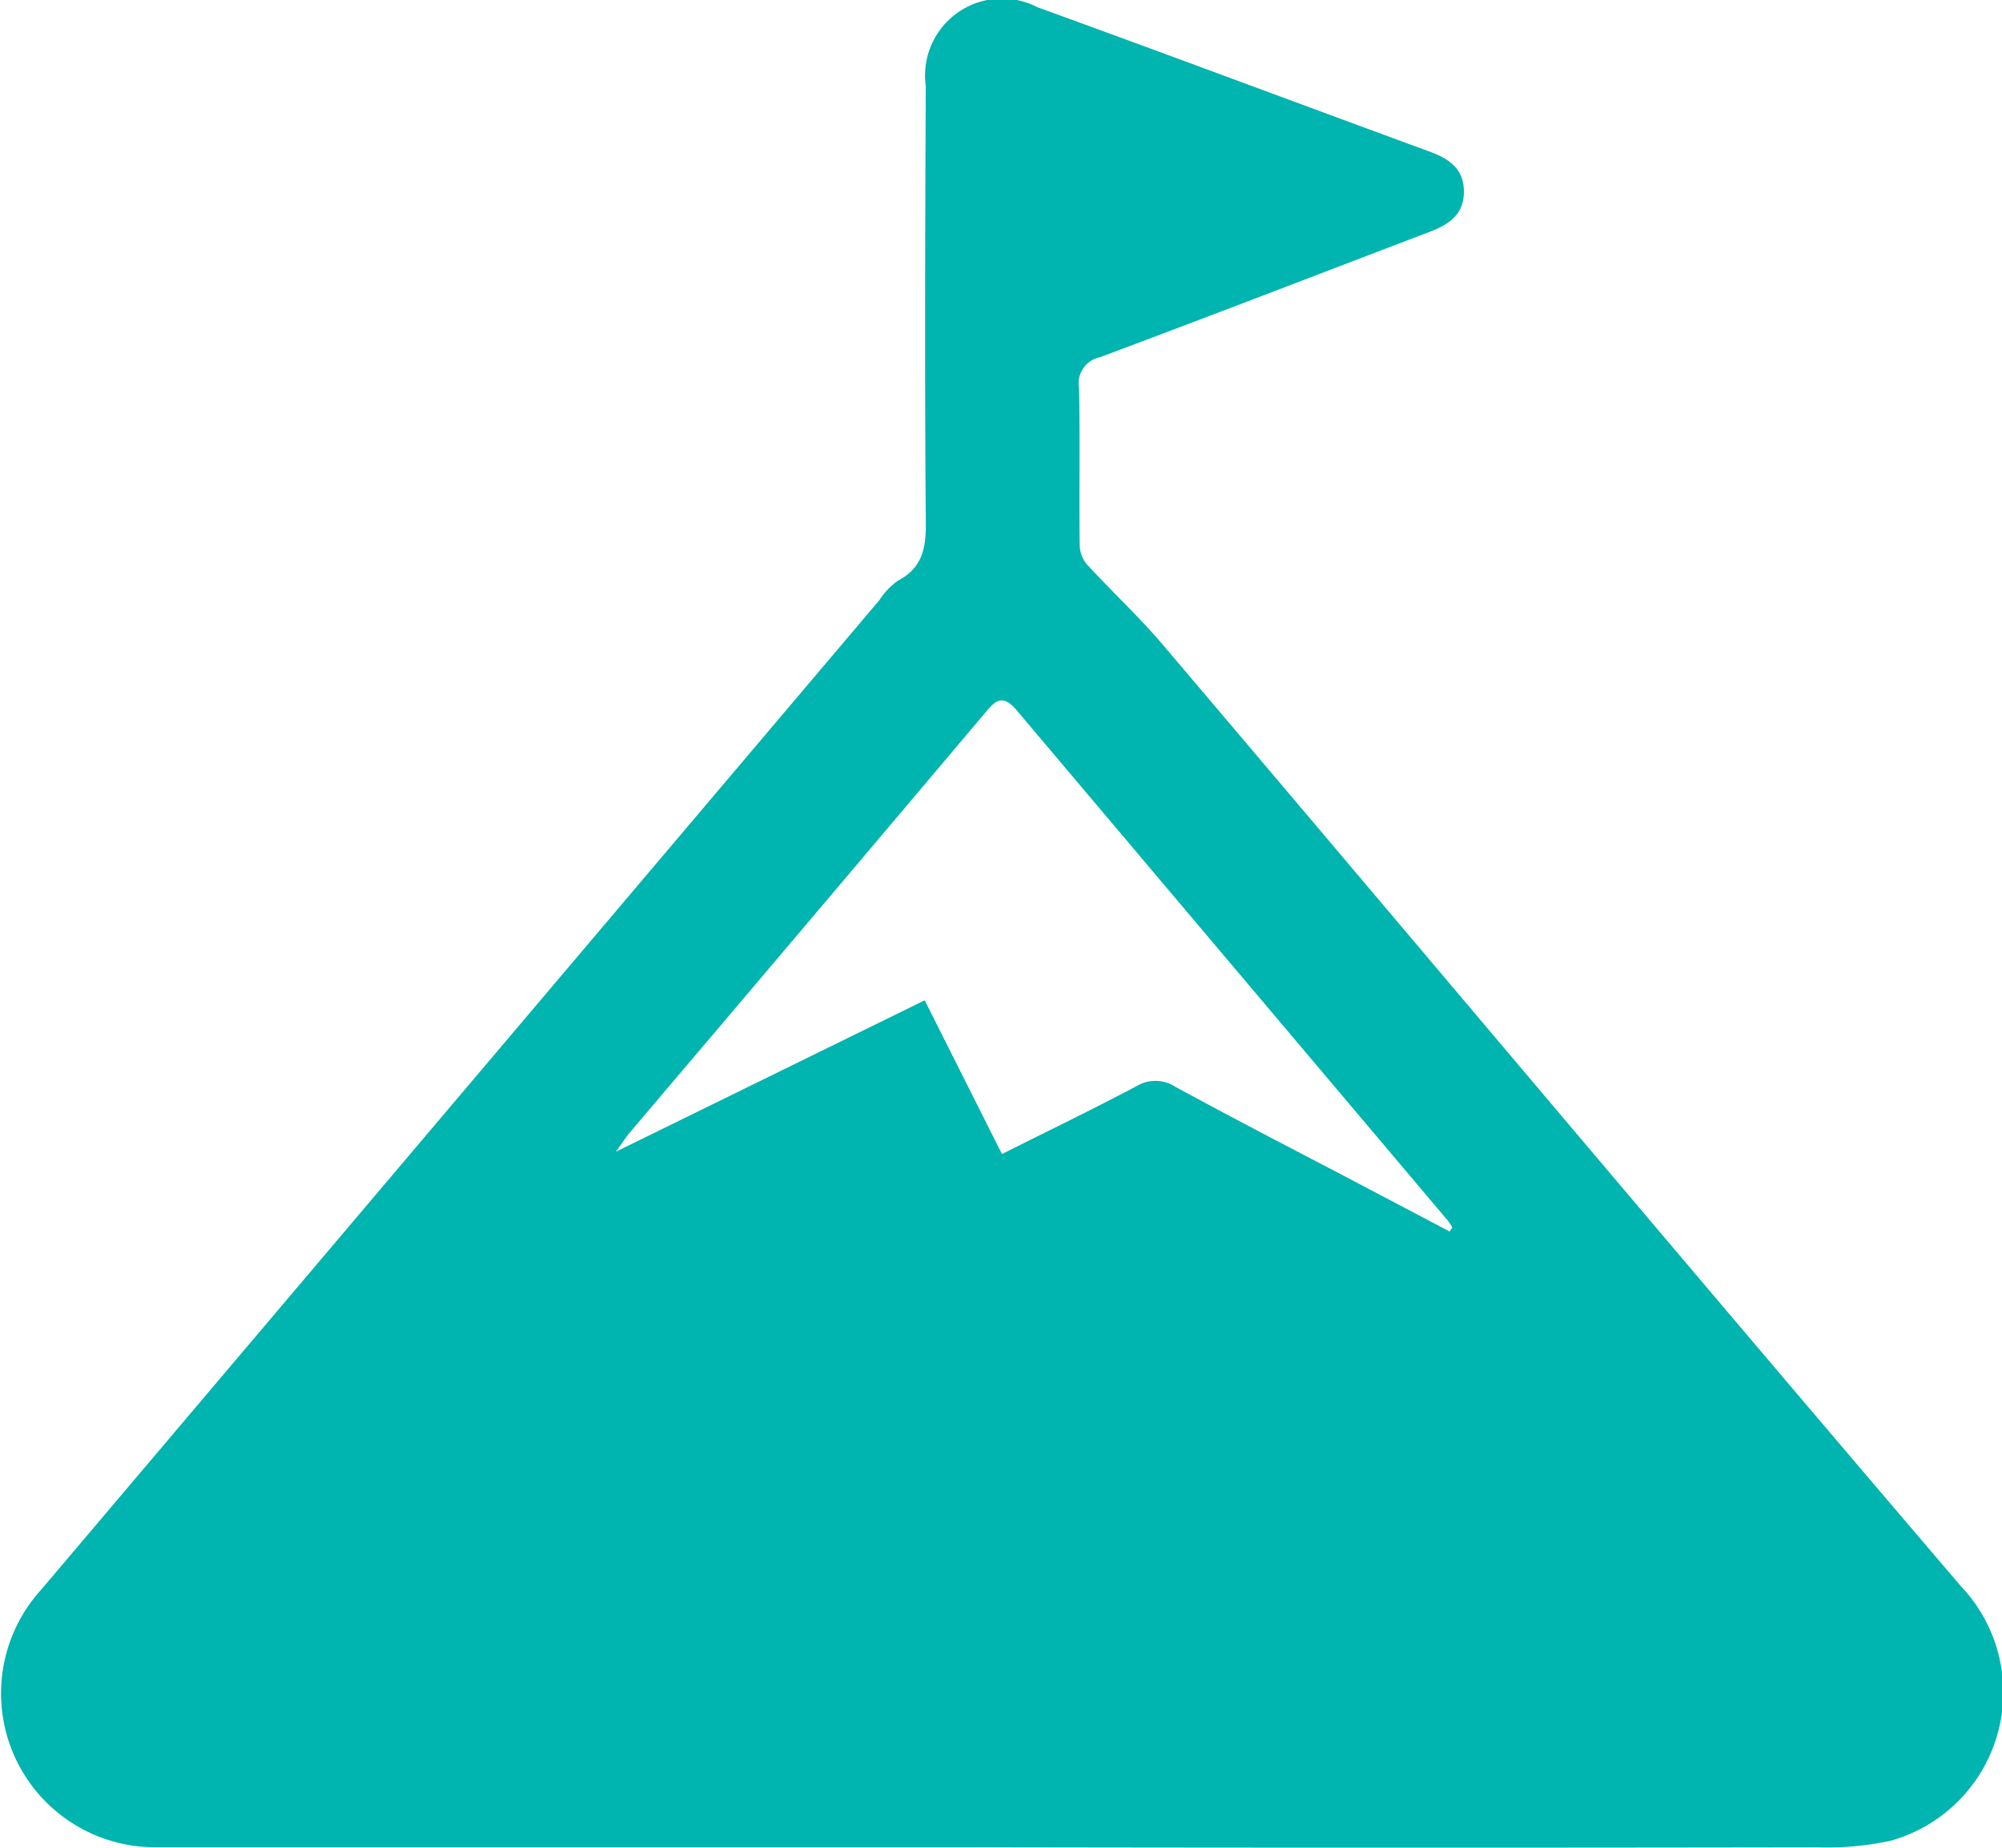 <svg xmlns="http://www.w3.org/2000/svg" width="21.014" height="19.396" viewBox="0 0 21.014 19.396">
  <g id="Group_1052" data-name="Group 1052" transform="translate(-654 -2500)">
    <g id="goals" transform="translate(634.144 2479.958)">
      <path id="Path_707" data-name="Path 707" d="M30.372,39.434q-4.428,0-8.855,0a1.616,1.616,0,0,1-1.232-2.7l8.8-10.39a.775.775,0,0,1,.194-.205c.287-.149.3-.391.294-.672-.011-1.508-.006-3.016,0-4.523a.808.808,0,0,1,1.173-.826c1.377.5,2.75,1.014,4.125,1.519.2.074.352.181.351.419s-.158.343-.355.418c-1.156.44-2.31.887-3.468,1.319a.279.279,0,0,0-.217.322c.012.545,0,1.089.007,1.634a.332.332,0,0,0,.066.207c.265.29.555.558.809.857,2.793,3.292,5.572,6.6,8.374,9.88a1.618,1.618,0,0,1-.737,2.673,3.166,3.166,0,0,1-.773.069q-4.274.007-8.547,0A0,0,0,0,1,30.372,39.434Zm4.7-6.464.029-.042a.709.709,0,0,0-.052-.077Q32.79,30.177,30.529,27.5c-.156-.186-.232-.095-.341.035q-1.856,2.2-3.717,4.391c-.04.047-.073.1-.151.207l3.242-1.59.811,1.614c.486-.244.954-.47,1.413-.713a.384.384,0,0,1,.412.01c.561.305,1.128.6,1.694.895Z" transform="translate(0 0)" fill="#00b4af"/>
    </g>
  </g>
</svg>

